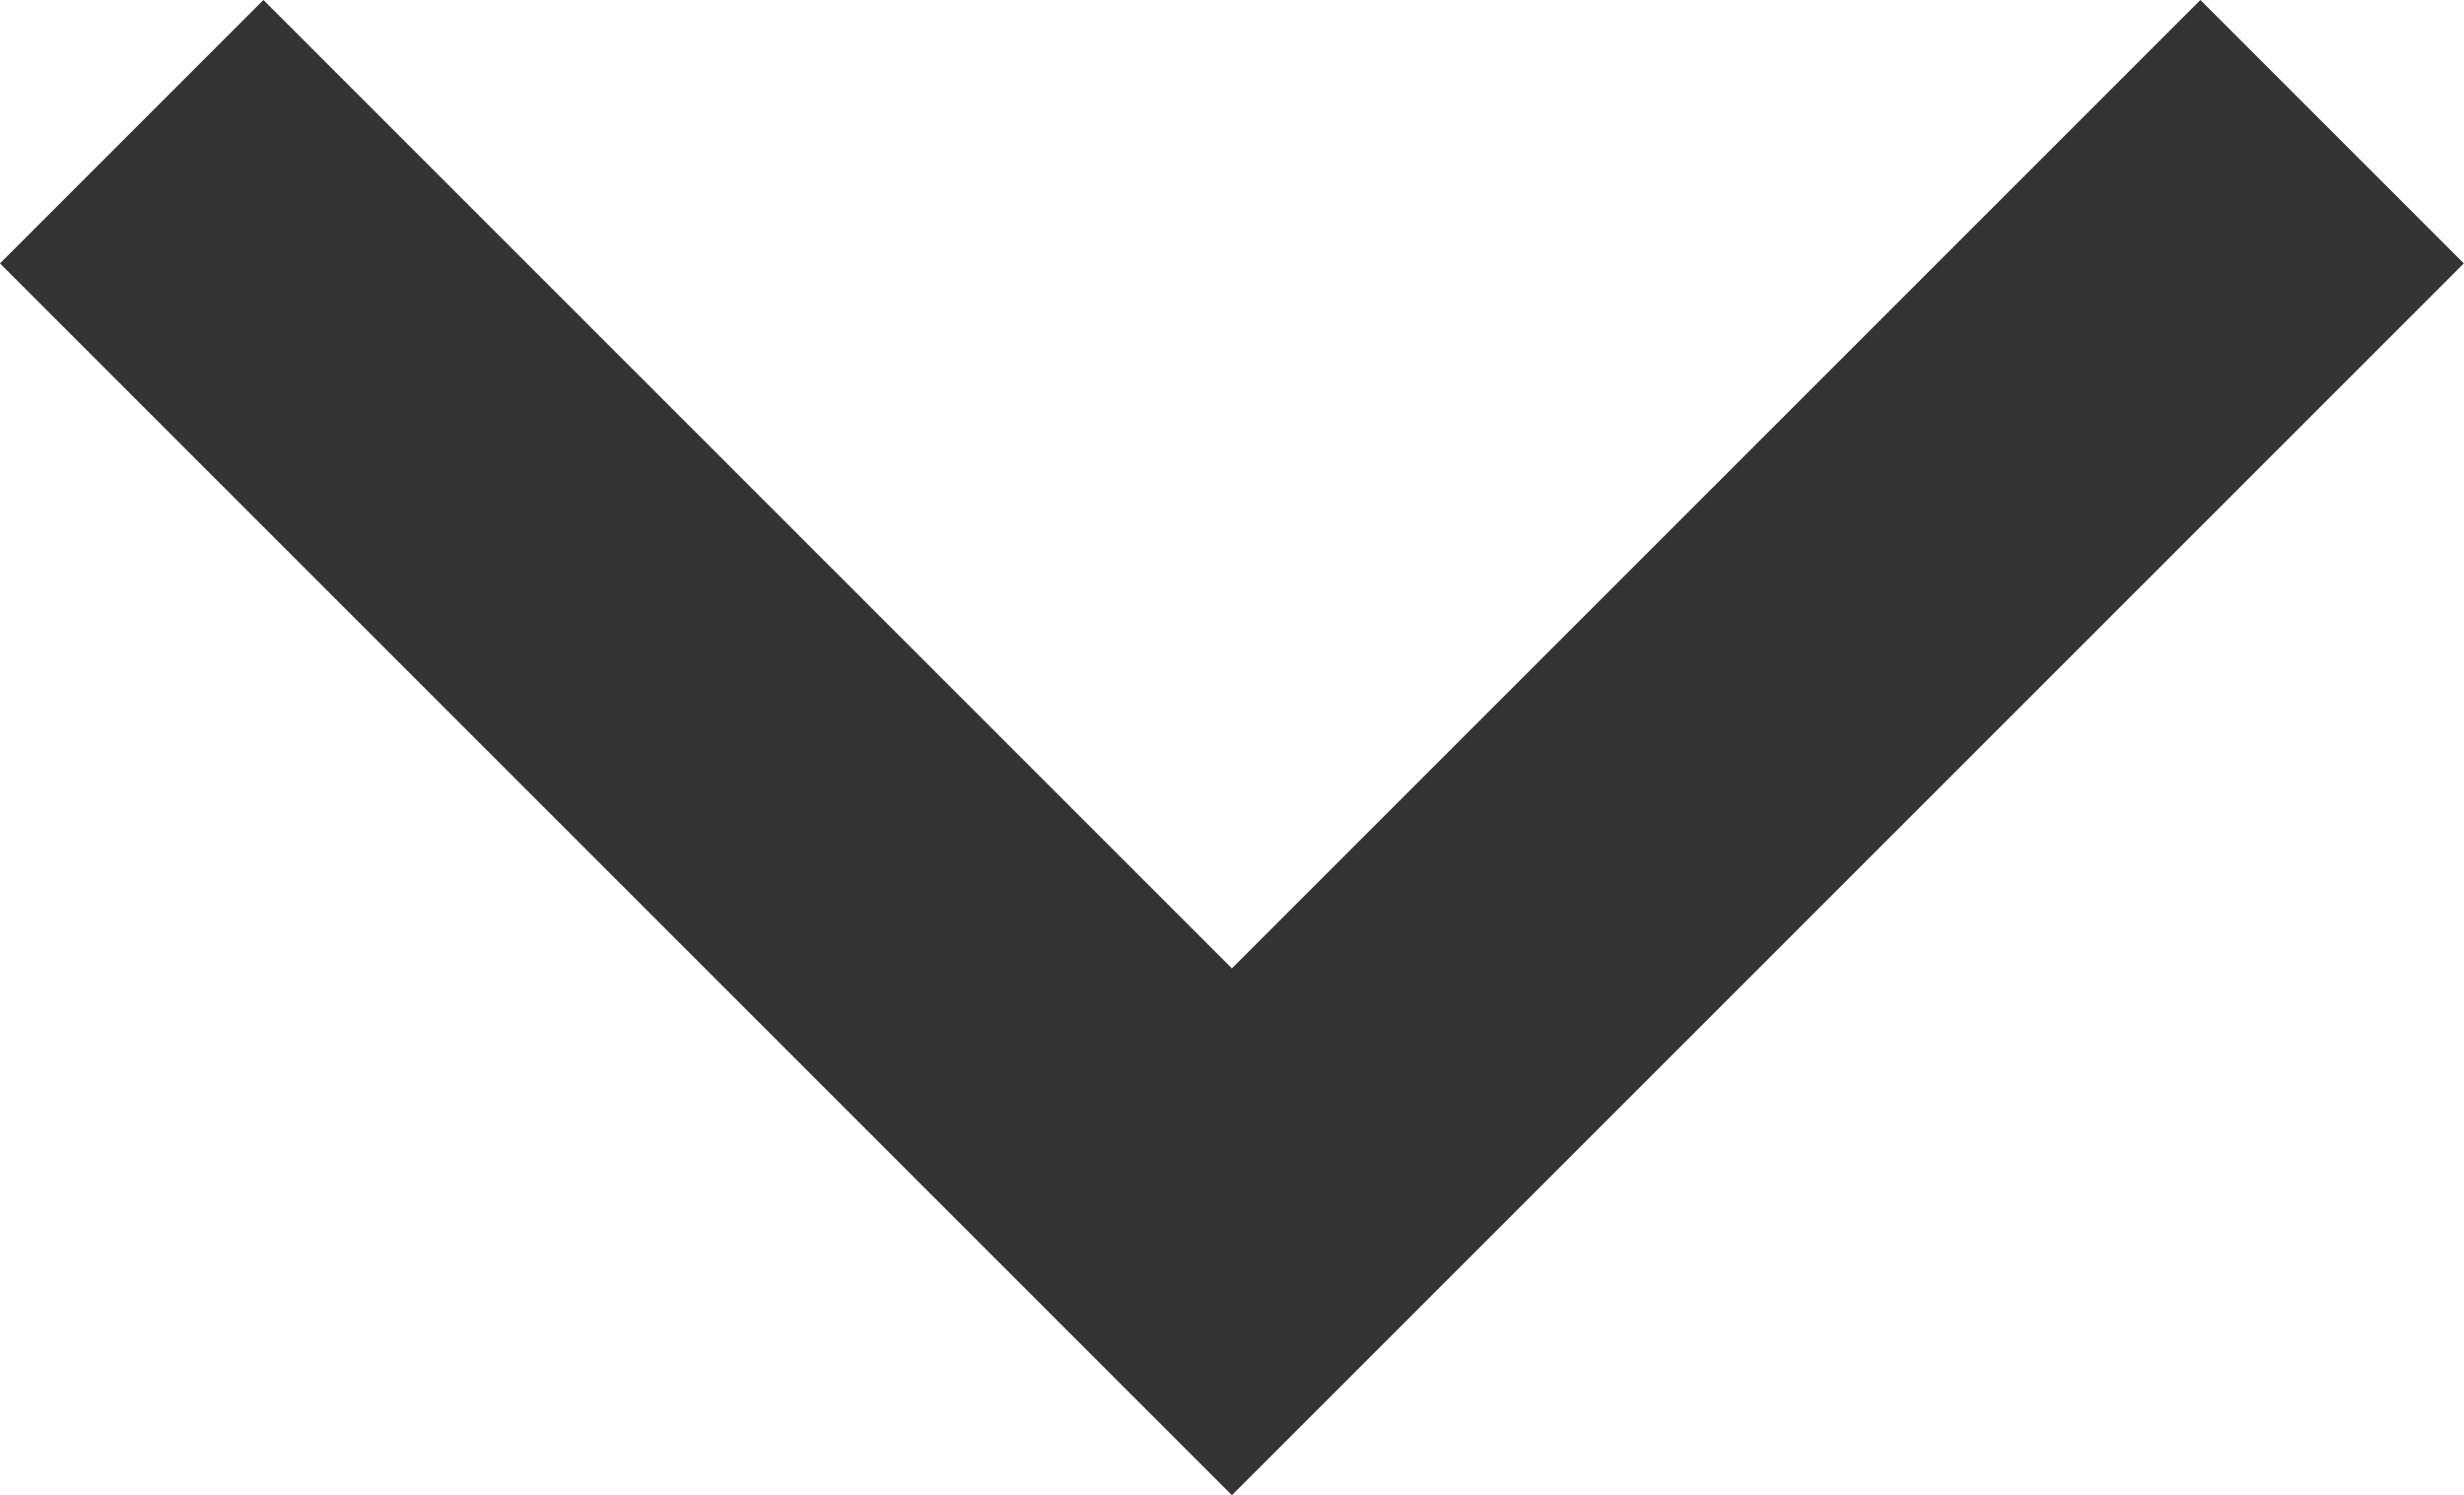 <svg xmlns="http://www.w3.org/2000/svg" width="13.227" height="8.028" viewBox="0 0 13.227 8.028">
  <g id="Group_3070" data-name="Group 3070" transform="translate(-41.481 -13.84)">
    <g id="Group_903" data-name="Group 903" transform="translate(42.188 14.547)">
      <path id="Path_401" data-name="Path 401" d="M0,0,5.906,5.906,0,11.812" transform="translate(11.812) rotate(90)" fill="none" stroke="#343434" stroke-width="2"/>
    </g>
  </g>
</svg>
